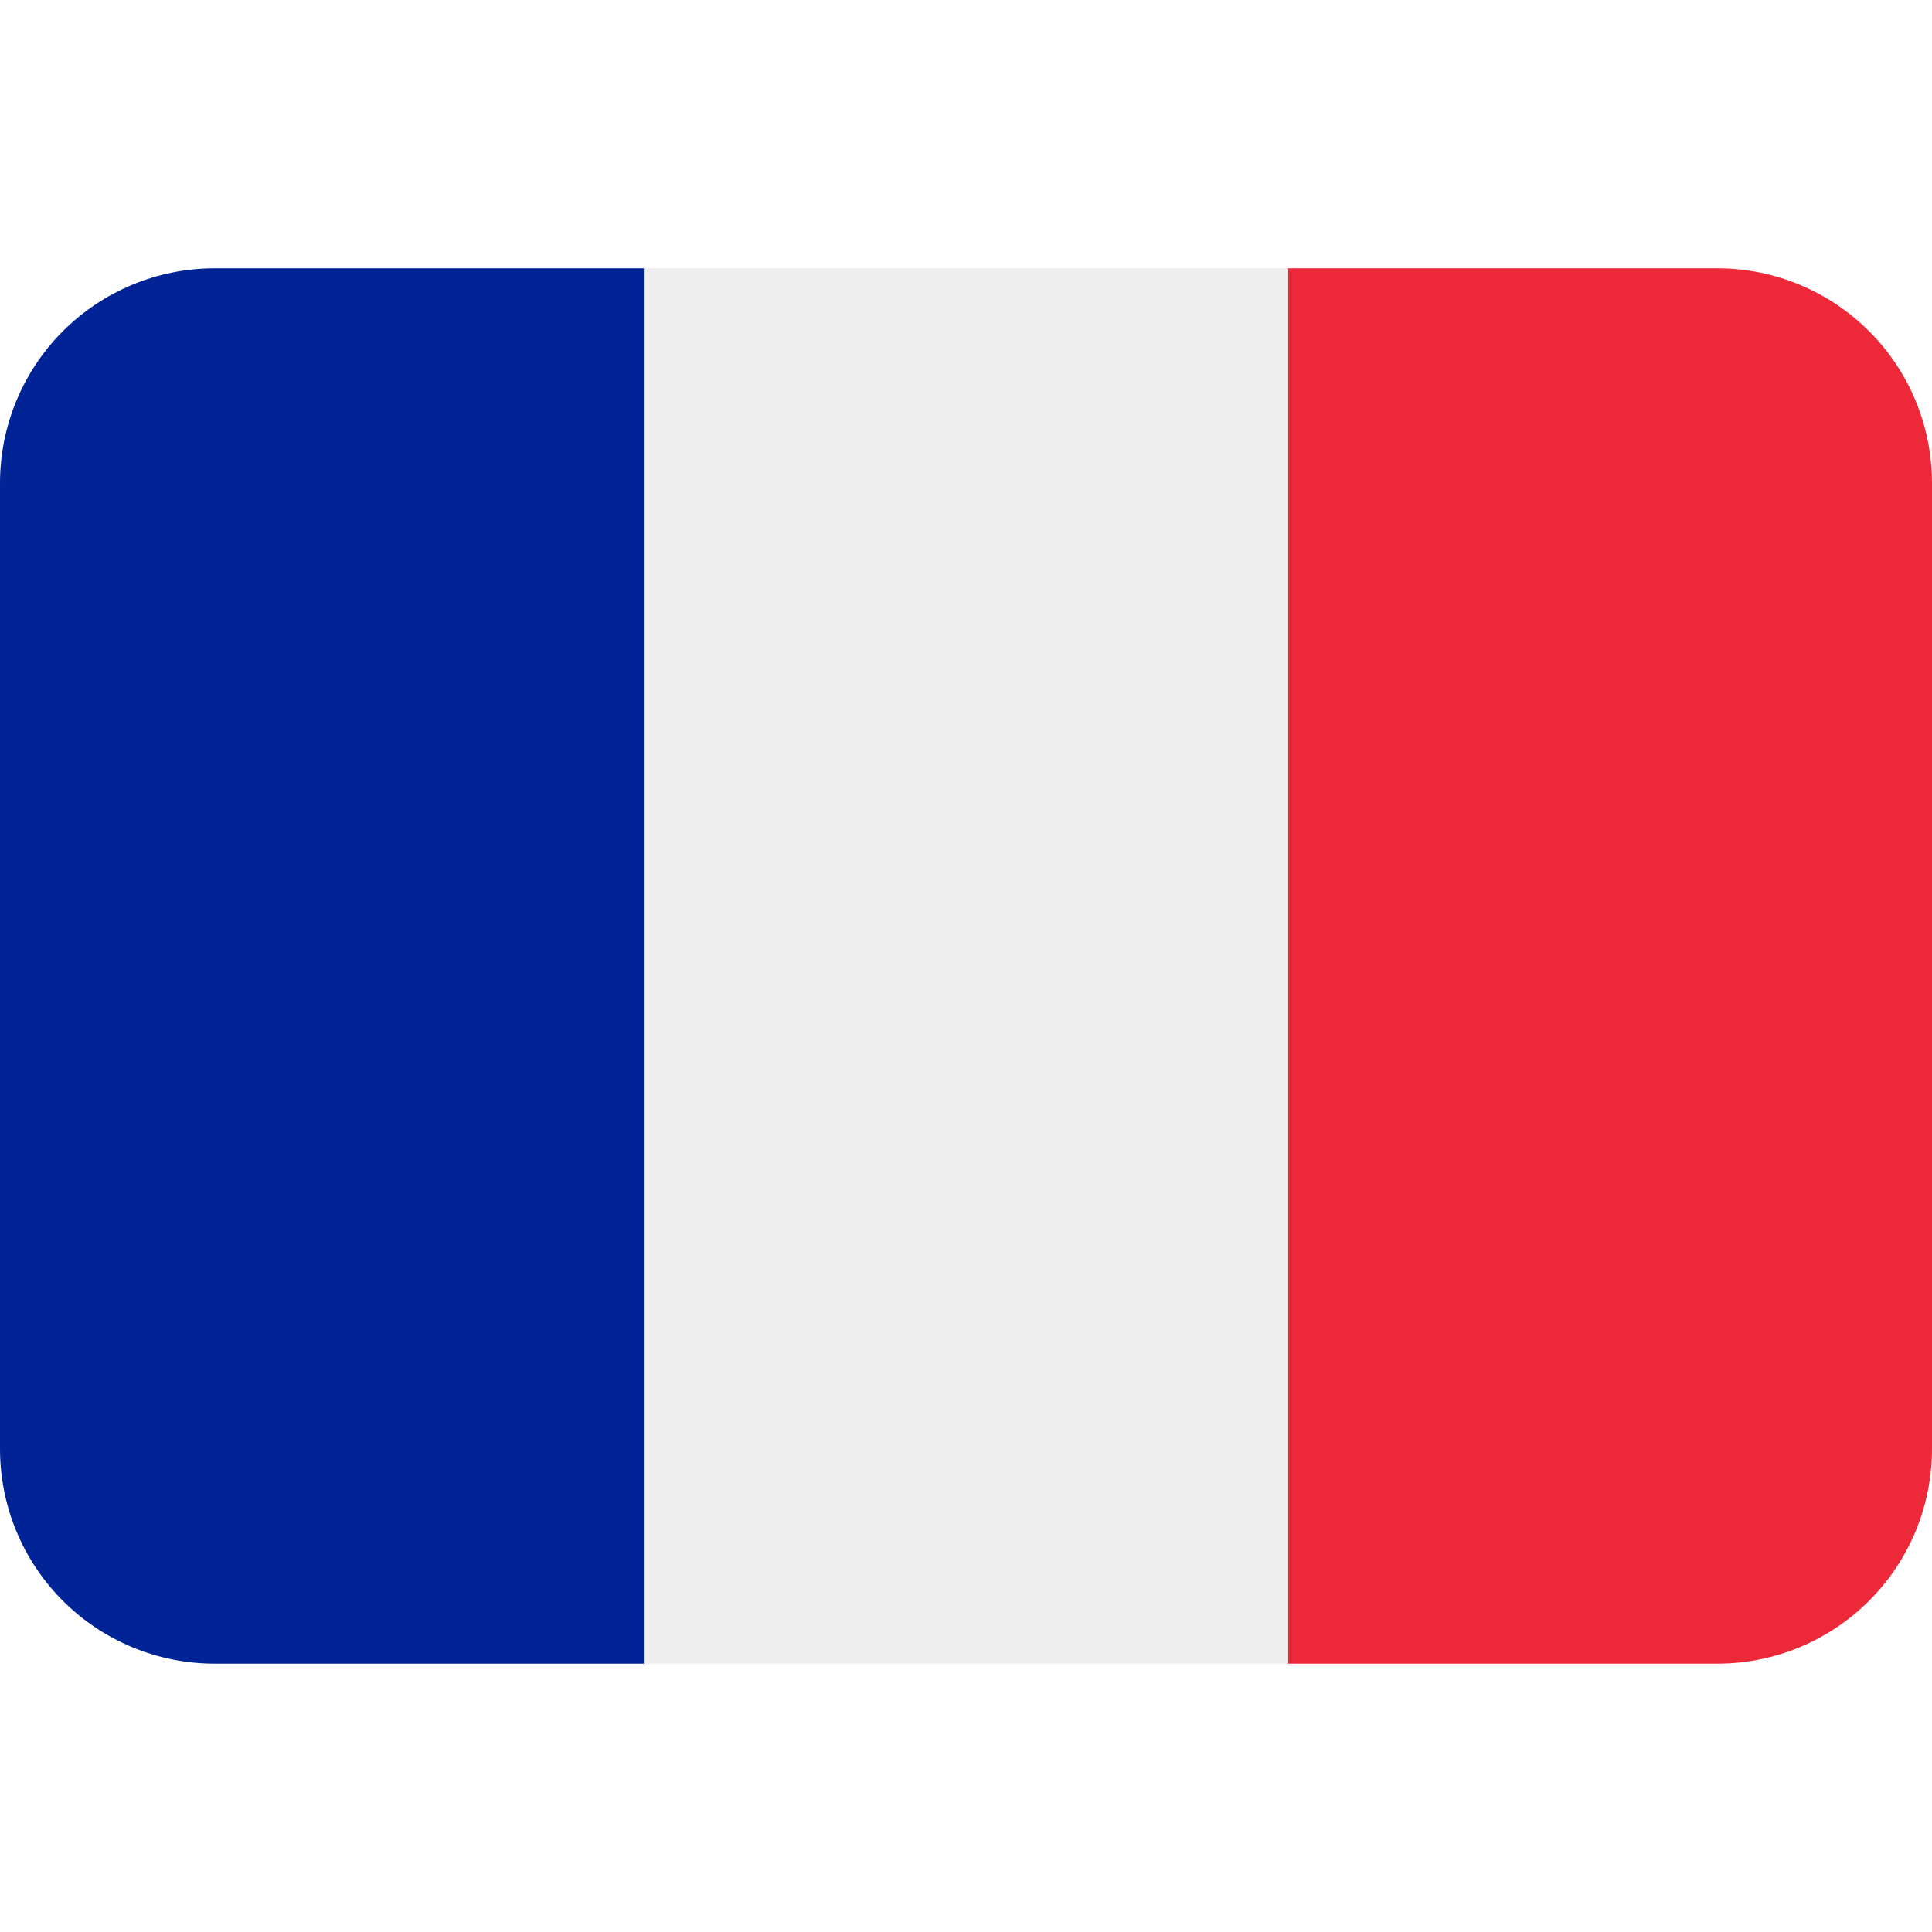 <svg width="32" height="32" viewBox="0 0 32 32" fill="none" xmlns="http://www.w3.org/2000/svg">
<path d="M32 24C32 24.943 31.625 25.847 30.958 26.514C30.291 27.181 29.387 27.555 28.444 27.555H21.333V4.444H28.444C29.387 4.444 30.291 4.819 30.958 5.486C31.625 6.153 32 7.057 32 8V24Z" fill="#ED2939"/>
<path d="M3.556 4.444C2.613 4.444 1.708 4.819 1.041 5.486C0.375 6.153 0 7.057 0 8L0 24C0 24.943 0.375 25.847 1.041 26.514C1.708 27.181 2.613 27.555 3.556 27.555H10.667V4.444H3.556Z" fill="#002495"/>
<path d="M10.667 4.444H21.334V27.555H10.667V4.444Z" fill="#EEEEEE"/>
</svg>

